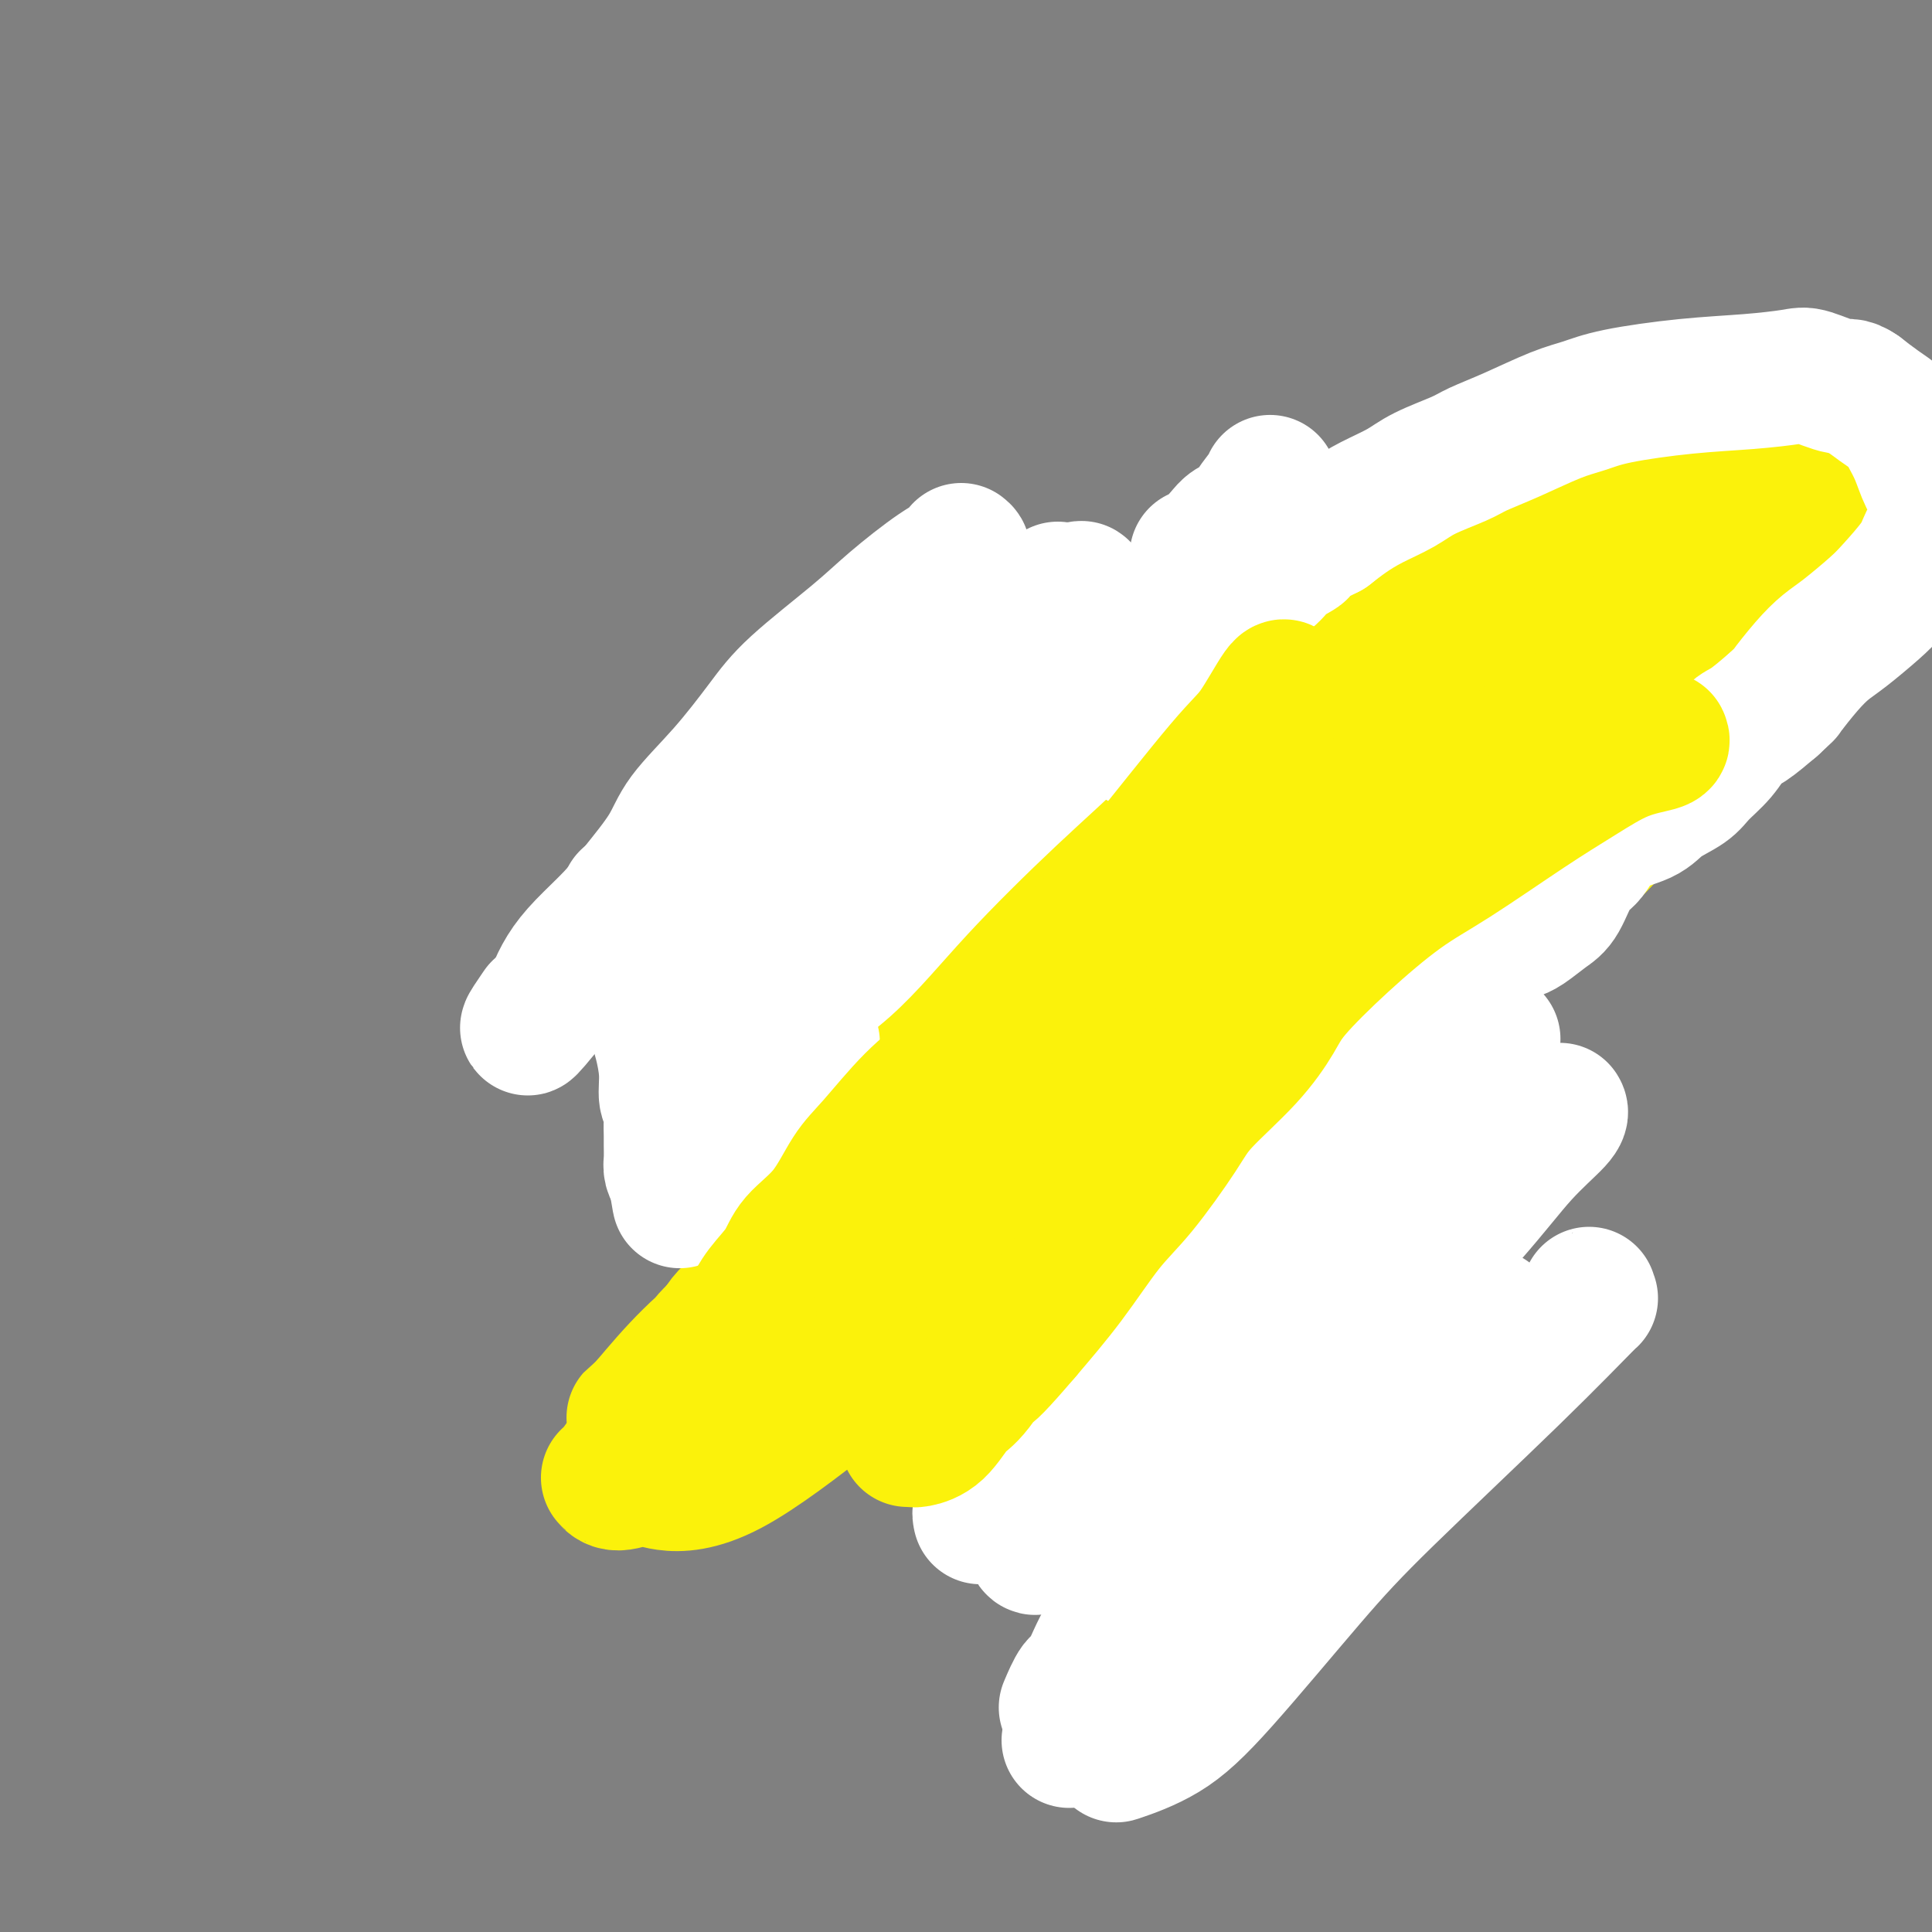 <svg viewBox='0 0 400 400' version='1.1' xmlns='http://www.w3.org/2000/svg' xmlns:xlink='http://www.w3.org/1999/xlink'><rect x="0" y="0" width="400" height="400" fill="#808080" stroke="none"/><g fill='none' stroke='#000000' stroke-width='12' stroke-linecap='round' stroke-linejoin='round'><path d='M304,118c0.618,0.092 1.237,0.185 0,1c-1.237,0.815 -4.329,2.353 -10,6c-5.671,3.647 -13.920,9.404 -18,12c-4.080,2.596 -3.990,2.030 -6,3c-2.010,0.970 -6.120,3.477 -9,5c-2.880,1.523 -4.529,2.061 -6,3c-1.471,0.939 -2.764,2.277 -4,3c-1.236,0.723 -2.416,0.831 -3,1c-0.584,0.169 -0.573,0.398 -1,1c-0.427,0.602 -1.293,1.575 -2,2c-0.707,0.425 -1.256,0.302 -2,1c-0.744,0.698 -1.684,2.218 -3,3c-1.316,0.782 -3.008,0.826 -5,2c-1.992,1.174 -4.283,3.478 -6,5c-1.717,1.522 -2.858,2.261 -4,3'/><path d='M225,169c-12.609,8.246 -4.632,3.360 -2,2c2.632,-1.360 -0.080,0.804 -1,2c-0.920,1.196 -0.048,1.422 0,2c0.048,0.578 -0.730,1.507 -1,2c-0.270,0.493 -0.034,0.552 0,1c0.034,0.448 -0.134,1.287 0,2c0.134,0.713 0.572,1.300 1,2c0.428,0.700 0.847,1.512 1,2c0.153,0.488 0.041,0.653 0,1c-0.041,0.347 -0.011,0.878 0,1c0.011,0.122 0.003,-0.163 0,0c-0.003,0.163 -0.001,0.776 0,1c0.001,0.224 0.000,0.060 0,0c-0.000,-0.060 -0.000,-0.017 0,0c0.000,0.017 0.000,0.009 0,0'/><path d='M223,187c0.533,1.400 0.867,0.400 1,0c0.133,-0.400 0.067,-0.200 0,0'/><path d='M304,119c0.000,0.000 0.100,0.100 0.1,0.1'/><path d='M297,119c-0.083,0.066 -0.166,0.132 0,0c0.166,-0.132 0.582,-0.461 2,-1c1.418,-0.539 3.840,-1.289 5,-2c1.160,-0.711 1.059,-1.385 3,-3c1.941,-1.615 5.924,-4.173 9,-6c3.076,-1.827 5.244,-2.924 7,-4c1.756,-1.076 3.100,-2.131 5,-3c1.900,-0.869 4.356,-1.551 6,-2c1.644,-0.449 2.475,-0.666 4,-1c1.525,-0.334 3.746,-0.784 5,-1c1.254,-0.216 1.543,-0.199 2,0c0.457,0.199 1.081,0.579 2,1c0.919,0.421 2.132,0.883 3,1c0.868,0.117 1.391,-0.109 2,0c0.609,0.109 1.305,0.555 2,1'/><path d='M354,99c1.868,0.894 1.037,1.629 1,2c-0.037,0.371 0.720,0.377 1,1c0.280,0.623 0.085,1.863 0,3c-0.085,1.137 -0.058,2.172 0,3c0.058,0.828 0.147,1.448 0,2c-0.147,0.552 -0.531,1.035 -1,2c-0.469,0.965 -1.022,2.412 -2,4c-0.978,1.588 -2.382,3.318 -3,5c-0.618,1.682 -0.452,3.315 -1,5c-0.548,1.685 -1.812,3.423 -3,5c-1.188,1.577 -2.302,2.994 -3,4c-0.698,1.006 -0.980,1.601 -2,3c-1.020,1.399 -2.779,3.602 -4,5c-1.221,1.398 -1.906,1.992 -3,3c-1.094,1.008 -2.598,2.431 -4,4c-1.402,1.569 -2.701,3.285 -4,5'/><path d='M326,155c-4.217,4.948 -3.259,2.817 -4,3c-0.741,0.183 -3.181,2.679 -5,4c-1.819,1.321 -3.016,1.466 -4,2c-0.984,0.534 -1.756,1.457 -3,2c-1.244,0.543 -2.959,0.708 -4,1c-1.041,0.292 -1.409,0.713 -2,1c-0.591,0.287 -1.407,0.442 -2,1c-0.593,0.558 -0.964,1.519 -2,2c-1.036,0.481 -2.739,0.480 -4,1c-1.261,0.520 -2.082,1.560 -3,2c-0.918,0.440 -1.933,0.278 -3,1c-1.067,0.722 -2.187,2.326 -3,3c-0.813,0.674 -1.321,0.418 -2,1c-0.679,0.582 -1.529,2.003 -3,3c-1.471,0.997 -3.563,1.571 -5,2c-1.437,0.429 -2.218,0.715 -3,1'/><path d='M274,185c-8.725,5.225 -4.539,3.288 -4,3c0.539,-0.288 -2.569,1.073 -4,2c-1.431,0.927 -1.185,1.419 -2,2c-0.815,0.581 -2.690,1.252 -4,2c-1.310,0.748 -2.053,1.574 -3,2c-0.947,0.426 -2.096,0.453 -3,1c-0.904,0.547 -1.563,1.615 -2,2c-0.437,0.385 -0.653,0.088 -1,0c-0.347,-0.088 -0.825,0.032 -1,0c-0.175,-0.032 -0.047,-0.216 0,0c0.047,0.216 0.013,0.831 0,1c-0.013,0.169 -0.003,-0.108 0,0c0.003,0.108 0.001,0.602 0,1c-0.001,0.398 -0.000,0.699 0,1'/><path d='M250,202c-3.550,2.586 -0.426,0.552 1,0c1.426,-0.552 1.155,0.377 1,1c-0.155,0.623 -0.193,0.941 0,1c0.193,0.059 0.618,-0.139 1,0c0.382,0.139 0.721,0.615 1,1c0.279,0.385 0.498,0.680 1,1c0.502,0.320 1.289,0.666 2,1c0.711,0.334 1.348,0.657 2,1c0.652,0.343 1.318,0.708 2,1c0.682,0.292 1.378,0.513 2,1c0.622,0.487 1.170,1.242 2,2c0.830,0.758 1.943,1.521 3,3c1.057,1.479 2.056,3.675 3,5c0.944,1.325 1.831,1.780 3,3c1.169,1.220 2.620,3.206 4,5c1.380,1.794 2.690,3.397 4,5'/><path d='M282,233c3.271,4.436 1.949,4.025 2,5c0.051,0.975 1.475,3.336 2,5c0.525,1.664 0.150,2.630 0,4c-0.150,1.370 -0.075,3.144 0,5c0.075,1.856 0.148,3.793 0,5c-0.148,1.207 -0.519,1.682 -1,3c-0.481,1.318 -1.073,3.479 -2,5c-0.927,1.521 -2.190,2.403 -3,3c-0.810,0.597 -1.165,0.910 -2,1c-0.835,0.090 -2.148,-0.044 -3,0c-0.852,0.044 -1.243,0.266 -2,0c-0.757,-0.266 -1.880,-1.019 -3,-2c-1.120,-0.981 -2.238,-2.191 -3,-3c-0.762,-0.809 -1.167,-1.218 -2,-2c-0.833,-0.782 -2.095,-1.938 -3,-3c-0.905,-1.062 -1.452,-2.031 -2,-3'/><path d='M260,256c-2.961,-2.594 -2.863,-2.579 -4,-3c-1.137,-0.421 -3.510,-1.279 -5,-2c-1.490,-0.721 -2.098,-1.304 -3,-2c-0.902,-0.696 -2.098,-1.505 -3,-2c-0.902,-0.495 -1.510,-0.676 -2,-1c-0.490,-0.324 -0.863,-0.792 -1,-1c-0.137,-0.208 -0.037,-0.158 0,0c0.037,0.158 0.012,0.423 0,1c-0.012,0.577 -0.011,1.464 0,2c0.011,0.536 0.032,0.719 0,1c-0.032,0.281 -0.118,0.659 0,1c0.118,0.341 0.441,0.644 1,1c0.559,0.356 1.356,0.766 2,1c0.644,0.234 1.135,0.294 2,1c0.865,0.706 2.104,2.059 4,4c1.896,1.941 4.448,4.471 7,7'/><path d='M258,264c3.147,2.727 3.515,3.045 4,4c0.485,0.955 1.086,2.549 2,4c0.914,1.451 2.142,2.760 3,4c0.858,1.240 1.348,2.412 2,4c0.652,1.588 1.467,3.593 2,5c0.533,1.407 0.785,2.216 1,3c0.215,0.784 0.392,1.544 0,3c-0.392,1.456 -1.353,3.609 -2,5c-0.647,1.391 -0.980,2.020 -2,4c-1.020,1.980 -2.728,5.312 -5,8c-2.272,2.688 -5.107,4.730 -7,6c-1.893,1.270 -2.844,1.766 -4,2c-1.156,0.234 -2.516,0.207 -4,0c-1.484,-0.207 -3.092,-0.594 -4,-1c-0.908,-0.406 -1.117,-0.830 -2,-2c-0.883,-1.170 -2.442,-3.085 -4,-5'/><path d='M238,308c-1.189,-1.413 -1.163,-1.444 -2,-3c-0.837,-1.556 -2.537,-4.636 -4,-7c-1.463,-2.364 -2.689,-4.010 -4,-5c-1.311,-0.990 -2.708,-1.322 -4,-3c-1.292,-1.678 -2.479,-4.701 -4,-7c-1.521,-2.299 -3.375,-3.874 -5,-6c-1.625,-2.126 -3.020,-4.804 -4,-7c-0.980,-2.196 -1.544,-3.909 -2,-5c-0.456,-1.091 -0.803,-1.561 -1,-2c-0.197,-0.439 -0.245,-0.849 0,-1c0.245,-0.151 0.784,-0.043 1,0c0.216,0.043 0.108,0.022 0,0'/><path d='M230,172c-0.002,-0.358 -0.003,-0.717 0,-1c0.003,-0.283 0.012,-0.491 0,-1c-0.012,-0.509 -0.044,-1.320 0,-2c0.044,-0.680 0.163,-1.229 0,-2c-0.163,-0.771 -0.607,-1.765 -1,-2c-0.393,-0.235 -0.735,0.288 -1,0c-0.265,-0.288 -0.452,-1.387 -1,-2c-0.548,-0.613 -1.456,-0.741 -2,-1c-0.544,-0.259 -0.725,-0.651 -1,-1c-0.275,-0.349 -0.643,-0.657 -1,-1c-0.357,-0.343 -0.704,-0.721 -1,-1c-0.296,-0.279 -0.541,-0.460 -1,-1c-0.459,-0.540 -1.131,-1.440 -2,-2c-0.869,-0.560 -1.934,-0.780 -3,-1'/><path d='M216,154c-2.075,-1.721 -0.762,-1.025 -1,-1c-0.238,0.025 -2.028,-0.623 -3,-1c-0.972,-0.377 -1.125,-0.482 -2,-1c-0.875,-0.518 -2.473,-1.447 -4,-2c-1.527,-0.553 -2.983,-0.730 -4,-1c-1.017,-0.270 -1.596,-0.634 -3,-1c-1.404,-0.366 -3.632,-0.734 -5,-1c-1.368,-0.266 -1.877,-0.430 -3,0c-1.123,0.430 -2.860,1.455 -4,2c-1.140,0.545 -1.682,0.609 -2,1c-0.318,0.391 -0.410,1.109 -1,2c-0.590,0.891 -1.677,1.954 -2,3c-0.323,1.046 0.120,2.074 0,3c-0.120,0.926 -0.801,1.749 -1,3c-0.199,1.251 0.086,2.929 0,5c-0.086,2.071 -0.543,4.536 -1,7'/><path d='M180,172c-0.414,4.042 -0.449,5.147 -1,7c-0.551,1.853 -1.616,4.454 -2,6c-0.384,1.546 -0.086,2.038 0,3c0.086,0.962 -0.040,2.393 0,3c0.040,0.607 0.248,0.390 1,1c0.752,0.610 2.049,2.046 3,3c0.951,0.954 1.555,1.426 3,2c1.445,0.574 3.730,1.250 6,2c2.270,0.750 4.525,1.574 6,2c1.475,0.426 2.168,0.454 3,1c0.832,0.546 1.801,1.608 3,2c1.199,0.392 2.628,0.112 3,0c0.372,-0.112 -0.314,-0.056 -1,0'/><path d='M204,204c3.744,1.654 -0.398,-0.710 -2,-2c-1.602,-1.290 -0.666,-1.504 -1,-2c-0.334,-0.496 -1.939,-1.272 -3,-2c-1.061,-0.728 -1.578,-1.407 -2,-2c-0.422,-0.593 -0.750,-1.100 -2,-2c-1.250,-0.900 -3.424,-2.192 -5,-3c-1.576,-0.808 -2.554,-1.131 -4,-2c-1.446,-0.869 -3.360,-2.283 -5,-3c-1.640,-0.717 -3.005,-0.738 -4,-1c-0.995,-0.262 -1.618,-0.766 -3,-1c-1.382,-0.234 -3.522,-0.198 -5,0c-1.478,0.198 -2.294,0.559 -3,1c-0.706,0.441 -1.303,0.964 -2,2c-0.697,1.036 -1.495,2.587 -2,4c-0.505,1.413 -0.716,2.690 -1,4c-0.284,1.310 -0.642,2.655 -1,4'/><path d='M159,199c-0.621,2.358 -0.174,2.253 0,3c0.174,0.747 0.074,2.344 0,4c-0.074,1.656 -0.121,3.369 0,5c0.121,1.631 0.409,3.178 1,5c0.591,1.822 1.484,3.919 2,5c0.516,1.081 0.655,1.147 1,2c0.345,0.853 0.895,2.493 2,4c1.105,1.507 2.767,2.879 4,4c1.233,1.121 2.039,1.989 3,3c0.961,1.011 2.076,2.165 3,3c0.924,0.835 1.656,1.351 3,2c1.344,0.649 3.298,1.432 5,2c1.702,0.568 3.150,0.922 4,1c0.850,0.078 1.100,-0.121 1,0c-0.100,0.121 -0.550,0.560 -1,1'/><path d='M187,243c2.982,2.475 -0.562,0.663 -2,0c-1.438,-0.663 -0.771,-0.177 -1,0c-0.229,0.177 -1.356,0.046 -2,0c-0.644,-0.046 -0.806,-0.008 -1,0c-0.194,0.008 -0.422,-0.014 -1,0c-0.578,0.014 -1.508,0.063 -2,0c-0.492,-0.063 -0.547,-0.239 -1,0c-0.453,0.239 -1.305,0.894 -2,1c-0.695,0.106 -1.235,-0.338 -2,0c-0.765,0.338 -1.756,1.459 -3,2c-1.244,0.541 -2.741,0.502 -4,1c-1.259,0.498 -2.279,1.531 -3,2c-0.721,0.469 -1.142,0.373 -2,1c-0.858,0.627 -2.154,1.976 -3,3c-0.846,1.024 -1.242,1.721 -2,3c-0.758,1.279 -1.879,3.139 -3,5'/><path d='M153,261c-2.486,2.415 -2.200,1.454 -3,2c-0.800,0.546 -2.687,2.600 -4,4c-1.313,1.400 -2.054,2.147 -3,3c-0.946,0.853 -2.098,1.813 -3,3c-0.902,1.187 -1.555,2.600 -2,4c-0.445,1.400 -0.682,2.787 -1,4c-0.318,1.213 -0.716,2.253 -1,3c-0.284,0.747 -0.454,1.202 -1,2c-0.546,0.798 -1.467,1.939 -2,3c-0.533,1.061 -0.679,2.043 -1,3c-0.321,0.957 -0.818,1.889 -1,3c-0.182,1.111 -0.049,2.401 0,3c0.049,0.599 0.013,0.507 0,1c-0.013,0.493 -0.004,1.569 0,2c0.004,0.431 0.002,0.215 0,0'/><path d='M131,301c-1.168,4.316 0.412,1.106 2,0c1.588,-1.106 3.185,-0.107 4,0c0.815,0.107 0.847,-0.678 2,-1c1.153,-0.322 3.425,-0.183 5,0c1.575,0.183 2.452,0.408 4,0c1.548,-0.408 3.766,-1.449 6,-2c2.234,-0.551 4.484,-0.611 6,-1c1.516,-0.389 2.299,-1.108 5,-2c2.701,-0.892 7.319,-1.956 10,-3c2.681,-1.044 3.425,-2.068 6,-3c2.575,-0.932 6.983,-1.772 10,-3c3.017,-1.228 4.644,-2.845 6,-4c1.356,-1.155 2.442,-1.850 4,-3c1.558,-1.150 3.588,-2.757 5,-4c1.412,-1.243 2.206,-2.121 3,-3'/><path d='M209,272c3.525,-2.509 3.337,-1.783 4,-2c0.663,-0.217 2.178,-1.378 3,-2c0.822,-0.622 0.952,-0.706 1,-1c0.048,-0.294 0.014,-0.798 0,-1c-0.014,-0.202 -0.007,-0.101 0,0'/></g>
<g fill='none' stroke='#FBF20B' stroke-width='28' stroke-linecap='round' stroke-linejoin='round'><path d='M339,108c0.045,0.353 0.091,0.706 0,1c-0.091,0.294 -0.317,0.528 -1,1c-0.683,0.472 -1.821,1.180 -3,2c-1.179,0.820 -2.397,1.752 -4,3c-1.603,1.248 -3.590,2.813 -5,4c-1.410,1.187 -2.243,1.995 -5,4c-2.757,2.005 -7.439,5.205 -10,7c-2.561,1.795 -3.002,2.183 -5,4c-1.998,1.817 -5.552,5.063 -8,7c-2.448,1.937 -3.791,2.566 -6,4c-2.209,1.434 -5.283,3.673 -7,5c-1.717,1.327 -2.078,1.742 -4,3c-1.922,1.258 -5.406,3.359 -8,5c-2.594,1.641 -4.297,2.820 -6,4'/><path d='M267,162c-11.743,8.602 -5.100,3.107 -4,2c1.100,-1.107 -3.343,2.173 -6,4c-2.657,1.827 -3.528,2.199 -5,3c-1.472,0.801 -3.545,2.030 -5,3c-1.455,0.970 -2.291,1.679 -3,2c-0.709,0.321 -1.289,0.253 -2,1c-0.711,0.747 -1.552,2.310 -2,3c-0.448,0.690 -0.502,0.509 -1,1c-0.498,0.491 -1.440,1.655 -2,3c-0.560,1.345 -0.738,2.871 -1,4c-0.262,1.129 -0.606,1.859 -1,3c-0.394,1.141 -0.837,2.692 -1,3c-0.163,0.308 -0.047,-0.626 0,-1c0.047,-0.374 0.023,-0.187 0,0'/><path d='M344,117c-0.067,0.385 -0.134,0.770 0,1c0.134,0.230 0.469,0.305 0,1c-0.469,0.695 -1.743,2.011 -3,3c-1.257,0.989 -2.497,1.651 -4,3c-1.503,1.349 -3.270,3.384 -5,5c-1.730,1.616 -3.424,2.814 -6,5c-2.576,2.186 -6.033,5.362 -9,8c-2.967,2.638 -5.443,4.739 -7,6c-1.557,1.261 -2.195,1.682 -4,3c-1.805,1.318 -4.775,3.533 -7,5c-2.225,1.467 -3.703,2.185 -5,3c-1.297,0.815 -2.411,1.727 -4,3c-1.589,1.273 -3.653,2.908 -5,4c-1.347,1.092 -1.978,1.640 -4,3c-2.022,1.360 -5.435,3.531 -8,5c-2.565,1.469 -4.283,2.234 -6,3'/><path d='M267,178c-7.449,5.180 -4.570,3.631 -5,4c-0.430,0.369 -4.168,2.658 -7,4c-2.832,1.342 -4.759,1.738 -7,3c-2.241,1.262 -4.797,3.389 -7,5c-2.203,1.611 -4.052,2.707 -6,4c-1.948,1.293 -3.994,2.784 -5,4c-1.006,1.216 -0.971,2.157 -1,3c-0.029,0.843 -0.121,1.588 0,2c0.121,0.412 0.456,0.491 1,1c0.544,0.509 1.297,1.450 3,2c1.703,0.550 4.357,0.711 6,1c1.643,0.289 2.274,0.707 3,1c0.726,0.293 1.545,0.460 3,1c1.455,0.540 3.546,1.453 5,2c1.454,0.547 2.273,0.728 3,1c0.727,0.272 1.364,0.636 2,1'/><path d='M255,217c3.821,1.629 2.375,2.203 2,3c-0.375,0.797 0.321,1.819 1,3c0.679,1.181 1.340,2.522 2,4c0.660,1.478 1.318,3.092 2,4c0.682,0.908 1.388,1.108 2,2c0.612,0.892 1.131,2.474 2,4c0.869,1.526 2.090,2.995 3,4c0.910,1.005 1.509,1.545 2,2c0.491,0.455 0.872,0.823 1,1c0.128,0.177 0.002,0.162 0,0c-0.002,-0.162 0.121,-0.472 0,-1c-0.121,-0.528 -0.486,-1.276 -1,-2c-0.514,-0.724 -1.177,-1.426 -2,-2c-0.823,-0.574 -1.807,-1.021 -3,-2c-1.193,-0.979 -2.597,-2.489 -4,-4'/><path d='M262,233c-1.916,-2.216 -2.208,-2.755 -4,-4c-1.792,-1.245 -5.086,-3.195 -8,-5c-2.914,-1.805 -5.447,-3.465 -7,-5c-1.553,-1.535 -2.124,-2.946 -4,-5c-1.876,-2.054 -5.056,-4.751 -7,-7c-1.944,-2.249 -2.653,-4.048 -4,-6c-1.347,-1.952 -3.332,-4.055 -5,-7c-1.668,-2.945 -3.019,-6.732 -4,-9c-0.981,-2.268 -1.591,-3.017 -3,-5c-1.409,-1.983 -3.618,-5.199 -5,-7c-1.382,-1.801 -1.936,-2.185 -3,-3c-1.064,-0.815 -2.639,-2.061 -4,-3c-1.361,-0.939 -2.509,-1.571 -3,-2c-0.491,-0.429 -0.324,-0.654 -1,-1c-0.676,-0.346 -2.193,-0.813 -3,-1c-0.807,-0.187 -0.903,-0.093 -1,0'/><path d='M196,163c-2.494,-1.422 -1.231,0.024 -1,1c0.231,0.976 -0.572,1.484 -1,2c-0.428,0.516 -0.480,1.040 0,2c0.480,0.960 1.493,2.356 2,3c0.507,0.644 0.509,0.536 1,1c0.491,0.464 1.470,1.501 2,3c0.530,1.499 0.612,3.461 1,5c0.388,1.539 1.082,2.655 2,4c0.918,1.345 2.060,2.918 3,4c0.940,1.082 1.678,1.674 3,3c1.322,1.326 3.228,3.387 5,6c1.772,2.613 3.408,5.777 5,8c1.592,2.223 3.138,3.503 5,5c1.862,1.497 4.040,3.211 6,5c1.960,1.789 3.703,3.654 5,5c1.297,1.346 2.149,2.173 3,3'/><path d='M237,223c5.938,6.969 3.284,4.893 3,5c-0.284,0.107 1.800,2.397 3,4c1.200,1.603 1.514,2.520 2,3c0.486,0.480 1.145,0.525 2,1c0.855,0.475 1.906,1.381 3,2c1.094,0.619 2.232,0.952 3,1c0.768,0.048 1.168,-0.187 2,0c0.832,0.187 2.096,0.797 3,1c0.904,0.203 1.448,-0.001 2,0c0.552,0.001 1.114,0.208 2,0c0.886,-0.208 2.098,-0.831 3,-1c0.902,-0.169 1.493,0.115 2,0c0.507,-0.115 0.930,-0.629 1,-1c0.070,-0.371 -0.212,-0.600 0,-1c0.212,-0.400 0.918,-0.971 1,-2c0.082,-1.029 -0.459,-2.514 -1,-4'/><path d='M268,231c-0.281,-1.746 -0.985,-2.611 -2,-4c-1.015,-1.389 -2.342,-3.302 -4,-6c-1.658,-2.698 -3.649,-6.180 -5,-9c-1.351,-2.820 -2.063,-4.979 -4,-8c-1.937,-3.021 -5.097,-6.906 -7,-10c-1.903,-3.094 -2.547,-5.399 -4,-8c-1.453,-2.601 -3.715,-5.498 -6,-8c-2.285,-2.502 -4.592,-4.610 -6,-6c-1.408,-1.390 -1.915,-2.061 -3,-3c-1.085,-0.939 -2.748,-2.147 -4,-3c-1.252,-0.853 -2.094,-1.353 -3,-2c-0.906,-0.647 -1.875,-1.441 -3,-2c-1.125,-0.559 -2.405,-0.882 -3,-1c-0.595,-0.118 -0.506,-0.032 -1,0c-0.494,0.032 -1.570,0.009 -2,0c-0.430,-0.009 -0.215,-0.005 0,0'/><path d='M211,161c-1.954,-0.777 -0.838,-0.219 -1,0c-0.162,0.219 -1.602,0.099 -2,0c-0.398,-0.099 0.244,-0.178 0,0c-0.244,0.178 -1.375,0.613 -2,1c-0.625,0.387 -0.745,0.727 -1,1c-0.255,0.273 -0.645,0.481 -1,1c-0.355,0.519 -0.675,1.350 -1,2c-0.325,0.650 -0.654,1.118 -1,2c-0.346,0.882 -0.707,2.179 -1,3c-0.293,0.821 -0.516,1.165 -1,2c-0.484,0.835 -1.229,2.159 -2,4c-0.771,1.841 -1.569,4.198 -2,6c-0.431,1.802 -0.497,3.050 -1,5c-0.503,1.950 -1.443,4.602 -2,7c-0.557,2.398 -0.731,4.542 0,8c0.731,3.458 2.365,8.229 4,13'/><path d='M197,216c1.464,4.557 3.124,9.451 4,12c0.876,2.549 0.967,2.754 1,3c0.033,0.246 0.006,0.534 -1,0c-1.006,-0.534 -2.992,-1.888 -4,-3c-1.008,-1.112 -1.036,-1.981 -3,-4c-1.964,-2.019 -5.862,-5.186 -9,-9c-3.138,-3.814 -5.516,-8.274 -9,-13c-3.484,-4.726 -8.075,-9.717 -10,-12c-1.925,-2.283 -1.186,-1.858 -1,-2c0.186,-0.142 -0.181,-0.851 0,0c0.181,0.851 0.912,3.261 2,5c1.088,1.739 2.535,2.806 4,7c1.465,4.194 2.949,11.516 6,19c3.051,7.484 7.667,15.130 10,19c2.333,3.870 2.381,3.963 4,5c1.619,1.037 4.810,3.019 8,5'/><path d='M199,248c3.082,2.143 4.787,2.500 7,3c2.213,0.500 4.933,1.142 7,2c2.067,0.858 3.479,1.932 5,3c1.521,1.068 3.149,2.129 5,4c1.851,1.871 3.926,4.554 5,6c1.074,1.446 1.149,1.657 2,2c0.851,0.343 2.479,0.817 3,1c0.521,0.183 -0.064,0.076 0,0c0.064,-0.076 0.777,-0.120 1,0c0.223,0.120 -0.043,0.405 0,0c0.043,-0.405 0.394,-1.501 0,-3c-0.394,-1.499 -1.534,-3.402 -3,-6c-1.466,-2.598 -3.259,-5.892 -5,-11c-1.741,-5.108 -3.430,-12.029 -6,-19c-2.570,-6.971 -6.020,-13.992 -8,-18c-1.980,-4.008 -2.490,-5.004 -3,-6'/><path d='M209,206c-4.007,-10.089 -2.023,-3.811 -1,-1c1.023,2.811 1.087,2.154 3,6c1.913,3.846 5.675,12.194 11,24c5.325,11.806 12.213,27.071 16,36c3.787,8.929 4.472,11.521 6,14c1.528,2.479 3.897,4.845 5,6c1.103,1.155 0.939,1.098 1,1c0.061,-0.098 0.346,-0.239 0,-1c-0.346,-0.761 -1.322,-2.142 -2,-3c-0.678,-0.858 -1.057,-1.193 -2,-3c-0.943,-1.807 -2.450,-5.088 -5,-10c-2.550,-4.912 -6.145,-11.457 -9,-17c-2.855,-5.543 -4.972,-10.084 -7,-14c-2.028,-3.916 -3.969,-7.208 -5,-9c-1.031,-1.792 -1.152,-2.083 -1,-2c0.152,0.083 0.576,0.542 1,1'/><path d='M220,234c-1.916,-6.330 7.794,6.346 13,15c5.206,8.654 5.907,13.286 8,17c2.093,3.714 5.579,6.509 7,8c1.421,1.491 0.778,1.676 1,2c0.222,0.324 1.309,0.786 1,0c-0.309,-0.786 -2.014,-2.819 -3,-4c-0.986,-1.181 -1.253,-1.511 -3,-5c-1.747,-3.489 -4.972,-10.136 -8,-15c-3.028,-4.864 -5.857,-7.943 -8,-11c-2.143,-3.057 -3.601,-6.091 -5,-8c-1.399,-1.909 -2.741,-2.691 -4,-3c-1.259,-0.309 -2.437,-0.143 -4,0c-1.563,0.143 -3.512,0.265 -6,2c-2.488,1.735 -5.516,5.082 -8,8c-2.484,2.918 -4.424,5.405 -7,8c-2.576,2.595 -5.788,5.297 -9,8'/><path d='M185,256c-4.493,4.554 -3.726,3.938 -6,5c-2.274,1.062 -7.588,3.801 -12,6c-4.412,2.199 -7.922,3.857 -10,5c-2.078,1.143 -2.723,1.770 -3,2c-0.277,0.230 -0.185,0.061 0,0c0.185,-0.061 0.463,-0.015 1,0c0.537,0.015 1.335,0.000 5,-1c3.665,-1.000 10.198,-2.986 14,-5c3.802,-2.014 4.872,-4.057 8,-7c3.128,-2.943 8.313,-6.787 11,-9c2.687,-2.213 2.875,-2.795 3,-4c0.125,-1.205 0.185,-3.033 -2,-3c-2.185,0.033 -6.617,1.926 -9,3c-2.383,1.074 -2.719,1.328 -8,5c-5.281,3.672 -15.509,10.764 -21,15c-5.491,4.236 -6.246,5.618 -7,7'/><path d='M149,275c-5.003,4.549 -3.509,4.921 -3,6c0.509,1.079 0.035,2.863 0,4c-0.035,1.137 0.369,1.626 2,2c1.631,0.374 4.489,0.634 6,1c1.511,0.366 1.675,0.838 4,1c2.325,0.162 6.811,0.015 12,-3c5.189,-3.015 11.081,-8.899 15,-13c3.919,-4.101 5.865,-6.418 7,-9c1.135,-2.582 1.460,-5.430 2,-7c0.540,-1.570 1.295,-1.863 0,-2c-1.295,-0.137 -4.640,-0.120 -7,0c-2.360,0.120 -3.736,0.341 -9,3c-5.264,2.659 -14.417,7.754 -21,12c-6.583,4.246 -10.595,7.642 -14,11c-3.405,3.358 -6.202,6.679 -9,10'/><path d='M134,291c-4.014,3.656 -2.549,2.295 -2,2c0.549,-0.295 0.184,0.475 0,1c-0.184,0.525 -0.186,0.806 0,1c0.186,0.194 0.559,0.300 3,0c2.441,-0.300 6.951,-1.007 10,-1c3.049,0.007 4.639,0.728 9,-1c4.361,-1.728 11.495,-5.903 16,-9c4.505,-3.097 6.383,-5.115 10,-9c3.617,-3.885 8.974,-9.637 14,-15c5.026,-5.363 9.721,-10.338 15,-16c5.279,-5.662 11.141,-12.012 14,-15c2.859,-2.988 2.714,-2.616 3,-3c0.286,-0.384 1.005,-1.526 1,-2c-0.005,-0.474 -0.732,-0.282 -3,0c-2.268,0.282 -6.077,0.652 -13,4c-6.923,3.348 -16.962,9.674 -27,16'/><path d='M184,244c-9.180,6.688 -18.631,15.408 -24,21c-5.369,5.592 -6.655,8.057 -10,12c-3.345,3.943 -8.750,9.363 -12,13c-3.250,3.637 -4.347,5.492 -6,8c-1.653,2.508 -3.862,5.670 -5,7c-1.138,1.330 -1.206,0.827 -1,1c0.206,0.173 0.685,1.023 2,1c1.315,-0.023 3.465,-0.919 5,-1c1.535,-0.081 2.456,0.652 5,1c2.544,0.348 6.712,0.312 13,-3c6.288,-3.312 14.694,-9.898 20,-14c5.306,-4.102 7.510,-5.718 12,-10c4.490,-4.282 11.265,-11.230 16,-16c4.735,-4.770 7.429,-7.361 9,-9c1.571,-1.639 2.020,-2.325 2,-3c-0.020,-0.675 -0.510,-1.337 -1,-2'/><path d='M209,250c-0.791,-0.333 -3.268,1.334 -6,2c-2.732,0.666 -5.718,0.329 -13,4c-7.282,3.671 -18.858,11.349 -25,16c-6.142,4.651 -6.848,6.276 -9,9c-2.152,2.724 -5.750,6.548 -8,9c-2.250,2.452 -3.153,3.533 -4,5c-0.847,1.467 -1.639,3.321 -2,4c-0.361,0.679 -0.289,0.183 0,0c0.289,-0.183 0.797,-0.052 1,0c0.203,0.052 0.102,0.026 0,0'/><path d='M181,237c0.056,0.043 0.113,0.086 0,0c-0.113,-0.086 -0.395,-0.299 -1,-1c-0.605,-0.701 -1.532,-1.888 -2,-3c-0.468,-1.112 -0.475,-2.148 -2,-5c-1.525,-2.852 -4.566,-7.519 -7,-12c-2.434,-4.481 -4.260,-8.775 -6,-13c-1.740,-4.225 -3.392,-8.381 -4,-11c-0.608,-2.619 -0.170,-3.702 0,-4c0.170,-0.298 0.073,0.188 0,1c-0.073,0.812 -0.122,1.949 0,3c0.122,1.051 0.414,2.015 0,6c-0.414,3.985 -1.534,10.992 -2,17c-0.466,6.008 -0.280,11.016 0,14c0.280,2.984 0.652,3.944 1,5c0.348,1.056 0.671,2.207 1,3c0.329,0.793 0.666,1.226 1,0c0.334,-1.226 0.667,-4.113 1,-7'/><path d='M161,230c0.497,-2.524 0.741,-5.334 1,-8c0.259,-2.666 0.534,-5.187 2,-11c1.466,-5.813 4.122,-14.918 6,-21c1.878,-6.082 2.979,-9.139 4,-13c1.021,-3.861 1.961,-8.524 3,-12c1.039,-3.476 2.175,-5.764 3,-8c0.825,-2.236 1.337,-4.419 2,-6c0.663,-1.581 1.476,-2.560 2,-4c0.524,-1.440 0.760,-3.342 1,-4c0.240,-0.658 0.483,-0.073 1,0c0.517,0.073 1.306,-0.364 2,0c0.694,0.364 1.291,1.531 2,3c0.709,1.469 1.530,3.239 2,5c0.470,1.761 0.588,3.513 1,6c0.412,2.487 1.118,5.711 2,9c0.882,3.289 1.941,6.645 3,10'/><path d='M198,176c1.456,4.955 2.096,4.841 3,6c0.904,1.159 2.073,3.590 3,5c0.927,1.410 1.613,1.798 2,2c0.387,0.202 0.477,0.216 1,0c0.523,-0.216 1.481,-0.664 2,-2c0.519,-1.336 0.601,-3.559 1,-6c0.399,-2.441 1.117,-5.099 4,-9c2.883,-3.901 7.931,-9.046 13,-13c5.069,-3.954 10.160,-6.716 15,-10c4.840,-3.284 9.430,-7.089 13,-9c3.570,-1.911 6.119,-1.928 9,-3c2.881,-1.072 6.092,-3.199 10,-5c3.908,-1.801 8.511,-3.277 12,-5c3.489,-1.723 5.862,-3.695 9,-6c3.138,-2.305 7.039,-4.944 10,-7c2.961,-2.056 4.980,-3.528 7,-5'/><path d='M312,109c15.368,-8.997 11.287,-6.490 12,-7c0.713,-0.510 6.218,-4.037 10,-6c3.782,-1.963 5.839,-2.363 8,-3c2.161,-0.637 4.426,-1.512 6,-2c1.574,-0.488 2.457,-0.587 4,-1c1.543,-0.413 3.746,-1.138 5,-1c1.254,0.138 1.559,1.139 2,2c0.441,0.861 1.016,1.581 1,3c-0.016,1.419 -0.625,3.535 -1,5c-0.375,1.465 -0.516,2.278 -1,4c-0.484,1.722 -1.310,4.353 -2,7c-0.690,2.647 -1.243,5.309 -2,7c-0.757,1.691 -1.718,2.412 -5,5c-3.282,2.588 -8.884,7.043 -13,11c-4.116,3.957 -6.748,7.416 -9,10c-2.252,2.584 -4.126,4.292 -6,6'/><path d='M321,149c-7.352,6.542 -9.231,6.898 -13,9c-3.769,2.102 -9.428,5.949 -14,9c-4.572,3.051 -8.056,5.304 -11,7c-2.944,1.696 -5.349,2.835 -8,4c-2.651,1.165 -5.548,2.357 -8,4c-2.452,1.643 -4.459,3.737 -6,5c-1.541,1.263 -2.617,1.695 -3,2c-0.383,0.305 -0.072,0.482 0,1c0.072,0.518 -0.093,1.377 0,2c0.093,0.623 0.444,1.010 1,2c0.556,0.990 1.318,2.581 2,4c0.682,1.419 1.285,2.665 2,5c0.715,2.335 1.542,5.760 2,9c0.458,3.240 0.546,6.295 1,9c0.454,2.705 1.272,5.058 2,8c0.728,2.942 1.364,6.471 2,10'/><path d='M270,239c2.216,9.040 1.757,6.641 2,7c0.243,0.359 1.190,3.476 2,6c0.810,2.524 1.485,4.455 2,6c0.515,1.545 0.870,2.705 1,4c0.130,1.295 0.035,2.724 0,4c-0.035,1.276 -0.009,2.397 0,3c0.009,0.603 0.003,0.686 0,1c-0.003,0.314 -0.001,0.858 0,1c0.001,0.142 0.000,-0.120 0,0c-0.000,0.120 -0.000,0.620 0,1c0.000,0.380 0.000,0.640 0,1c-0.000,0.360 -0.000,0.820 0,1c0.000,0.180 0.000,0.079 0,0c-0.000,-0.079 -0.000,-0.137 0,0c0.000,0.137 0.000,0.468 0,1c-0.000,0.532 -0.000,1.266 0,2'/><path d='M277,277c0.072,2.463 0.251,1.119 -1,4c-1.251,2.881 -3.934,9.987 -5,14c-1.066,4.013 -0.515,4.932 -1,6c-0.485,1.068 -2.005,2.284 -3,3c-0.995,0.716 -1.464,0.933 -2,1c-0.536,0.067 -1.137,-0.015 -2,0c-0.863,0.015 -1.987,0.128 -3,0c-1.013,-0.128 -1.913,-0.495 -3,-1c-1.087,-0.505 -2.360,-1.147 -4,-2c-1.640,-0.853 -3.649,-1.916 -5,-3c-1.351,-1.084 -2.046,-2.190 -4,-4c-1.954,-1.810 -5.167,-4.325 -8,-7c-2.833,-2.675 -5.285,-5.511 -8,-10c-2.715,-4.489 -5.692,-10.632 -7,-15c-1.308,-4.368 -0.945,-6.962 -1,-9c-0.055,-2.038 -0.527,-3.519 -1,-5'/><path d='M219,249c-1.122,-4.071 0.573,0.252 2,2c1.427,1.748 2.586,0.921 3,7c0.414,6.079 0.083,19.064 0,27c-0.083,7.936 0.081,10.824 1,14c0.919,3.176 2.593,6.639 3,8c0.407,1.361 -0.452,0.619 0,0c0.452,-0.619 2.217,-1.114 3,-3c0.783,-1.886 0.584,-5.162 2,-9c1.416,-3.838 4.446,-8.239 7,-12c2.554,-3.761 4.632,-6.882 8,-11c3.368,-4.118 8.027,-9.234 11,-12c2.973,-2.766 4.261,-3.183 6,-4c1.739,-0.817 3.930,-2.033 6,-2c2.070,0.033 4.019,1.317 5,2c0.981,0.683 0.995,0.767 1,1c0.005,0.233 0.003,0.617 0,1'/><path d='M277,258c0.886,0.645 0.101,0.256 0,0c-0.101,-0.256 0.484,-0.379 1,0c0.516,0.379 0.965,1.262 2,1c1.035,-0.262 2.657,-1.667 4,-4c1.343,-2.333 2.405,-5.594 3,-8c0.595,-2.406 0.721,-3.956 1,-6c0.279,-2.044 0.711,-4.581 1,-6c0.289,-1.419 0.435,-1.719 0,-2c-0.435,-0.281 -1.453,-0.542 -2,0c-0.547,0.542 -0.625,1.888 -1,3c-0.375,1.112 -1.046,1.991 -2,6c-0.954,4.009 -2.189,11.149 -4,18c-1.811,6.851 -4.197,13.414 -6,18c-1.803,4.586 -3.024,7.196 -5,12c-1.976,4.804 -4.707,11.801 -7,17c-2.293,5.199 -4.146,8.599 -6,12'/><path d='M256,319c-3.485,6.929 -3.199,3.753 -4,3c-0.801,-0.753 -2.690,0.917 -4,1c-1.310,0.083 -2.043,-1.422 -3,-3c-0.957,-1.578 -2.139,-3.228 -4,-6c-1.861,-2.772 -4.403,-6.665 -7,-10c-2.597,-3.335 -5.251,-6.113 -8,-9c-2.749,-2.887 -5.594,-5.884 -8,-8c-2.406,-2.116 -4.373,-3.351 -7,-5c-2.627,-1.649 -5.915,-3.711 -8,-5c-2.085,-1.289 -2.966,-1.805 -3,-2c-0.034,-0.195 0.778,-0.070 1,0c0.222,0.070 -0.148,0.085 1,1c1.148,0.915 3.813,2.730 7,6c3.187,3.270 6.897,7.996 10,11c3.103,3.004 5.601,4.287 7,5c1.399,0.713 1.700,0.857 2,1'/><path d='M228,299c4.283,3.682 0.990,0.886 0,0c-0.990,-0.886 0.324,0.139 0,0c-0.324,-0.139 -2.287,-1.440 -4,-4c-1.713,-2.560 -3.176,-6.377 -5,-11c-1.824,-4.623 -4.007,-10.050 -7,-17c-2.993,-6.950 -6.795,-15.423 -9,-21c-2.205,-5.577 -2.815,-8.257 -4,-12c-1.185,-3.743 -2.947,-8.548 -5,-12c-2.053,-3.452 -4.396,-5.552 -6,-7c-1.604,-1.448 -2.468,-2.244 -4,-3c-1.532,-0.756 -3.733,-1.470 -5,-2c-1.267,-0.530 -1.599,-0.874 -3,-1c-1.401,-0.126 -3.870,-0.034 -7,1c-3.130,1.034 -6.920,3.009 -9,4c-2.080,0.991 -2.452,0.997 -3,1c-0.548,0.003 -1.274,0.001 -2,0'/><path d='M155,215c-3.373,1.071 -1.306,0.749 -1,0c0.306,-0.749 -1.151,-1.923 -1,-4c0.151,-2.077 1.909,-5.056 3,-8c1.091,-2.944 1.513,-5.853 4,-11c2.487,-5.147 7.037,-12.533 11,-19c3.963,-6.467 7.337,-12.013 10,-16c2.663,-3.987 4.614,-6.413 7,-9c2.386,-2.587 5.206,-5.335 7,-7c1.794,-1.665 2.562,-2.247 3,-3c0.438,-0.753 0.548,-1.677 1,-2c0.452,-0.323 1.248,-0.047 2,1c0.752,1.047 1.461,2.863 2,5c0.539,2.137 0.907,4.593 1,6c0.093,1.407 -0.090,1.763 1,3c1.090,1.237 3.454,3.353 6,5c2.546,1.647 5.273,2.823 8,4'/><path d='M219,160c2.917,1.618 3.210,1.163 5,2c1.790,0.837 5.078,2.967 7,4c1.922,1.033 2.479,0.971 4,2c1.521,1.029 4.006,3.151 5,4c0.994,0.849 0.497,0.424 0,0'/><path d='M164,255c0.207,0.144 0.413,0.289 0,0c-0.413,-0.289 -1.446,-1.011 -2,-2c-0.554,-0.989 -0.630,-2.245 -1,-3c-0.370,-0.755 -1.033,-1.007 -2,-2c-0.967,-0.993 -2.236,-2.726 -3,-4c-0.764,-1.274 -1.021,-2.091 -2,-5c-0.979,-2.909 -2.679,-7.912 -5,-13c-2.321,-5.088 -5.262,-10.262 -7,-14c-1.738,-3.738 -2.273,-6.040 -3,-9c-0.727,-2.960 -1.645,-6.578 -2,-9c-0.355,-2.422 -0.147,-3.648 0,-5c0.147,-1.352 0.233,-2.829 1,-5c0.767,-2.171 2.216,-5.036 3,-7c0.784,-1.964 0.903,-3.029 2,-5c1.097,-1.971 3.170,-4.849 5,-7c1.830,-2.151 3.415,-3.576 5,-5'/><path d='M153,160c2.614,-3.189 4.150,-5.160 6,-7c1.850,-1.840 4.016,-3.547 6,-5c1.984,-1.453 3.788,-2.652 6,-4c2.212,-1.348 4.834,-2.844 7,-4c2.166,-1.156 3.876,-1.970 6,-3c2.124,-1.030 4.662,-2.276 7,-3c2.338,-0.724 4.474,-0.926 6,-1c1.526,-0.074 2.440,-0.018 4,0c1.560,0.018 3.766,-0.001 5,0c1.234,0.001 1.495,0.020 2,0c0.505,-0.020 1.255,-0.081 2,1c0.745,1.081 1.484,3.303 2,5c0.516,1.697 0.808,2.867 1,4c0.192,1.133 0.282,2.228 0,3c-0.282,0.772 -0.938,1.221 -1,2c-0.062,0.779 0.469,1.890 1,3'/><path d='M213,151c1.077,3.251 2.269,2.879 3,3c0.731,0.121 1.000,0.733 1,1c-0.000,0.267 -0.269,0.187 2,2c2.269,1.813 7.077,5.518 9,7c1.923,1.482 0.962,0.741 0,0'/><path d='M268,201c0.235,0.060 0.470,0.119 1,0c0.530,-0.119 1.353,-0.418 2,0c0.647,0.418 1.116,1.551 2,3c0.884,1.449 2.183,3.213 3,5c0.817,1.787 1.152,3.597 2,6c0.848,2.403 2.210,5.399 4,9c1.790,3.601 4.009,7.805 6,11c1.991,3.195 3.753,5.379 5,7c1.247,1.621 1.978,2.678 3,4c1.022,1.322 2.335,2.910 3,4c0.665,1.090 0.684,1.684 1,2c0.316,0.316 0.931,0.354 1,1c0.069,0.646 -0.409,1.899 -1,3c-0.591,1.101 -1.296,2.051 -2,3'/><path d='M298,259c-1.409,1.911 -3.431,3.687 -6,8c-2.569,4.313 -5.683,11.161 -8,16c-2.317,4.839 -3.835,7.667 -6,11c-2.165,3.333 -4.975,7.171 -7,10c-2.025,2.829 -3.263,4.649 -4,6c-0.737,1.351 -0.972,2.232 -2,4c-1.028,1.768 -2.847,4.422 -4,6c-1.153,1.578 -1.639,2.081 -2,3c-0.361,0.919 -0.597,2.256 -1,3c-0.403,0.744 -0.971,0.895 -1,1c-0.029,0.105 0.483,0.164 0,0c-0.483,-0.164 -1.961,-0.549 -3,-1c-1.039,-0.451 -1.639,-0.966 -3,-2c-1.361,-1.034 -3.482,-2.586 -5,-4c-1.518,-1.414 -2.434,-2.690 -4,-4c-1.566,-1.310 -3.783,-2.655 -6,-4'/><path d='M236,312c-5.193,-3.397 -7.175,-4.890 -11,-7c-3.825,-2.110 -9.494,-4.835 -14,-7c-4.506,-2.165 -7.848,-3.768 -10,-5c-2.152,-1.232 -3.113,-2.093 -4,-3c-0.887,-0.907 -1.700,-1.860 -2,-3c-0.300,-1.140 -0.086,-2.469 0,-3c0.086,-0.531 0.043,-0.266 0,0'/><path d='M239,130c-0.014,0.052 -0.028,0.104 0,0c0.028,-0.104 0.097,-0.363 0,-1c-0.097,-0.637 -0.359,-1.652 1,-2c1.359,-0.348 4.338,-0.031 7,0c2.662,0.031 5.005,-0.226 7,-1c1.995,-0.774 3.641,-2.067 9,-5c5.359,-2.933 14.430,-7.507 21,-11c6.570,-3.493 10.638,-5.907 15,-8c4.362,-2.093 9.018,-3.866 13,-5c3.982,-1.134 7.292,-1.629 10,-2c2.708,-0.371 4.815,-0.618 7,-1c2.185,-0.382 4.447,-0.898 6,-1c1.553,-0.102 2.396,0.210 4,0c1.604,-0.210 3.970,-0.941 6,-1c2.030,-0.059 3.723,0.555 5,1c1.277,0.445 2.139,0.723 3,1'/><path d='M353,94c2.198,0.302 3.695,0.056 5,0c1.305,-0.056 2.420,0.079 4,0c1.580,-0.079 3.624,-0.371 6,-1c2.376,-0.629 5.083,-1.596 7,-2c1.917,-0.404 3.044,-0.245 4,0c0.956,0.245 1.742,0.577 2,1c0.258,0.423 -0.010,0.936 0,2c0.010,1.064 0.300,2.679 0,4c-0.300,1.321 -1.191,2.349 -2,4c-0.809,1.651 -1.538,3.927 -2,6c-0.462,2.073 -0.657,3.943 -1,6c-0.343,2.057 -0.832,4.300 -3,8c-2.168,3.700 -6.014,8.858 -9,13c-2.986,4.142 -5.112,7.269 -7,10c-1.888,2.731 -3.540,5.066 -7,9c-3.460,3.934 -8.730,9.467 -14,15'/><path d='M336,169c-7.202,8.708 -6.707,6.976 -7,7c-0.293,0.024 -1.374,1.802 -3,3c-1.626,1.198 -3.796,1.814 -6,3c-2.204,1.186 -4.441,2.941 -6,4c-1.559,1.059 -2.440,1.423 -5,3c-2.560,1.577 -6.798,4.367 -10,6c-3.202,1.633 -5.370,2.108 -7,3c-1.630,0.892 -2.724,2.200 -4,3c-1.276,0.800 -2.734,1.091 -4,2c-1.266,0.909 -2.341,2.437 -3,3c-0.659,0.563 -0.903,0.161 -1,0c-0.097,-0.161 -0.049,-0.080 0,0'/></g>
<g fill='none' stroke='#FFFFFF' stroke-width='28' stroke-linecap='round' stroke-linejoin='round'><path d='M223,122c0.471,0.041 0.942,0.082 1,0c0.058,-0.082 -0.298,-0.287 0,0c0.298,0.287 1.251,1.065 2,2c0.749,0.935 1.296,2.026 2,3c0.704,0.974 1.566,1.832 2,3c0.434,1.168 0.441,2.645 1,4c0.559,1.355 1.669,2.589 2,4c0.331,1.411 -0.118,2.998 0,4c0.118,1.002 0.802,1.420 1,2c0.198,0.580 -0.091,1.321 0,2c0.091,0.679 0.560,1.295 1,2c0.440,0.705 0.849,1.497 1,2c0.151,0.503 0.043,0.715 0,1c-0.043,0.285 -0.022,0.642 0,1'/><path d='M236,152c0.920,3.399 0.221,0.897 0,0c-0.221,-0.897 0.035,-0.188 0,0c-0.035,0.188 -0.363,-0.146 -1,-1c-0.637,-0.854 -1.583,-2.229 -2,-3c-0.417,-0.771 -0.305,-0.938 0,-1c0.305,-0.062 0.801,-0.018 1,0c0.199,0.018 0.099,0.009 0,0'/><path d='M309,215c0.068,0.088 0.136,0.175 0,0c-0.136,-0.175 -0.477,-0.613 -1,-1c-0.523,-0.387 -1.228,-0.723 -2,-1c-0.772,-0.277 -1.610,-0.494 -2,-1c-0.390,-0.506 -0.331,-1.300 -1,-2c-0.669,-0.700 -2.067,-1.305 -3,-2c-0.933,-0.695 -1.402,-1.482 -2,-2c-0.598,-0.518 -1.327,-0.769 -2,-1c-0.673,-0.231 -1.292,-0.442 -2,-1c-0.708,-0.558 -1.507,-1.463 -2,-2c-0.493,-0.537 -0.682,-0.705 -1,-1c-0.318,-0.295 -0.766,-0.718 -1,-1c-0.234,-0.282 -0.255,-0.422 0,-1c0.255,-0.578 0.787,-1.594 1,-2c0.213,-0.406 0.106,-0.203 0,0'/><path d='M314,193c-0.124,0.035 -0.249,0.069 0,0c0.249,-0.069 0.871,-0.242 2,-1c1.129,-0.758 2.767,-2.100 4,-3c1.233,-0.900 2.063,-1.357 3,-3c0.937,-1.643 1.981,-4.474 3,-6c1.019,-1.526 2.013,-1.749 3,-3c0.987,-1.251 1.967,-3.531 4,-5c2.033,-1.469 5.118,-2.128 7,-3c1.882,-0.872 2.563,-1.957 4,-3c1.437,-1.043 3.632,-2.046 5,-3c1.368,-0.954 1.908,-1.861 3,-3c1.092,-1.139 2.736,-2.512 4,-4c1.264,-1.488 2.148,-3.093 3,-4c0.852,-0.907 1.672,-1.116 3,-2c1.328,-0.884 3.164,-2.442 5,-4'/><path d='M367,146c3.275,-3.063 2.463,-2.220 3,-3c0.537,-0.780 2.424,-3.182 4,-5c1.576,-1.818 2.842,-3.053 4,-4c1.158,-0.947 2.207,-1.607 4,-3c1.793,-1.393 4.330,-3.519 6,-5c1.670,-1.481 2.474,-2.318 4,-4c1.526,-1.682 3.776,-4.209 5,-6c1.224,-1.791 1.422,-2.845 2,-4c0.578,-1.155 1.536,-2.409 2,-4c0.464,-1.591 0.435,-3.517 0,-5c-0.435,-1.483 -1.277,-2.522 -2,-4c-0.723,-1.478 -1.326,-3.396 -2,-5c-0.674,-1.604 -1.418,-2.894 -2,-4c-0.582,-1.106 -1.003,-2.029 -2,-3c-0.997,-0.971 -2.571,-1.992 -4,-3c-1.429,-1.008 -2.715,-2.004 -4,-3'/><path d='M385,81c-2.126,-1.501 -2.441,-0.754 -4,-1c-1.559,-0.246 -4.362,-1.486 -6,-2c-1.638,-0.514 -2.110,-0.303 -4,0c-1.890,0.303 -5.197,0.698 -9,1c-3.803,0.302 -8.100,0.510 -13,1c-4.900,0.490 -10.401,1.262 -14,2c-3.599,0.738 -5.295,1.443 -7,2c-1.705,0.557 -3.418,0.967 -6,2c-2.582,1.033 -6.033,2.688 -9,4c-2.967,1.312 -5.451,2.280 -7,3c-1.549,0.720 -2.164,1.193 -4,2c-1.836,0.807 -4.892,1.948 -7,3c-2.108,1.052 -3.266,2.014 -5,3c-1.734,0.986 -4.044,1.996 -6,3c-1.956,1.004 -3.559,2.001 -5,3c-1.441,0.999 -2.721,1.999 -4,3'/><path d='M275,110c-10.489,5.151 -6.712,4.030 -6,4c0.712,-0.030 -1.640,1.032 -3,2c-1.360,0.968 -1.728,1.843 -3,3c-1.272,1.157 -3.449,2.596 -5,4c-1.551,1.404 -2.475,2.772 -4,4c-1.525,1.228 -3.649,2.315 -5,3c-1.351,0.685 -1.929,0.967 -2,1c-0.071,0.033 0.366,-0.183 0,0c-0.366,0.183 -1.533,0.767 -2,1c-0.467,0.233 -0.233,0.117 0,0'/><path d='M263,100c-0.042,-0.081 -0.084,-0.163 0,0c0.084,0.163 0.294,0.570 0,1c-0.294,0.430 -1.093,0.882 -2,2c-0.907,1.118 -1.921,2.902 -3,4c-1.079,1.098 -2.222,1.510 -3,2c-0.778,0.490 -1.189,1.060 -2,2c-0.811,0.940 -2.022,2.252 -3,3c-0.978,0.748 -1.725,0.932 -2,1c-0.275,0.068 -0.079,0.019 0,0c0.079,-0.019 0.039,-0.010 0,0'/><path d='M298,182c-0.069,0.007 -0.139,0.013 0,0c0.139,-0.013 0.486,-0.047 1,0c0.514,0.047 1.195,0.174 2,0c0.805,-0.174 1.735,-0.648 3,-1c1.265,-0.352 2.863,-0.581 4,-1c1.137,-0.419 1.811,-1.026 3,-2c1.189,-0.974 2.893,-2.313 4,-3c1.107,-0.687 1.616,-0.720 2,-1c0.384,-0.280 0.642,-0.806 1,-1c0.358,-0.194 0.817,-0.055 1,0c0.183,0.055 0.092,0.028 0,0'/><path d='M199,114c0.335,0.257 0.670,0.514 0,1c-0.670,0.486 -2.346,1.203 -5,3c-2.654,1.797 -6.285,4.676 -9,7c-2.715,2.324 -4.513,4.094 -8,7c-3.487,2.906 -8.664,6.948 -12,10c-3.336,3.052 -4.832,5.112 -7,8c-2.168,2.888 -5.008,6.602 -8,10c-2.992,3.398 -6.138,6.481 -8,9c-1.862,2.519 -2.442,4.476 -4,7c-1.558,2.524 -4.096,5.615 -6,8c-1.904,2.385 -3.176,4.065 -5,6c-1.824,1.935 -4.200,4.127 -6,6c-1.800,1.873 -3.023,3.427 -4,5c-0.977,1.573 -1.708,3.164 -2,4c-0.292,0.836 -0.146,0.918 0,1'/><path d='M115,206c-8.667,10.844 -5.333,5.956 -4,4c1.333,-1.956 0.667,-0.978 0,0'/><path d='M323,230c-0.045,-0.081 -0.091,-0.162 0,0c0.091,0.162 0.317,0.566 -1,2c-1.317,1.434 -4.178,3.897 -7,7c-2.822,3.103 -5.604,6.847 -11,13c-5.396,6.153 -13.405,14.714 -22,24c-8.595,9.286 -17.777,19.298 -24,26c-6.223,6.702 -9.487,10.093 -13,15c-3.513,4.907 -7.274,11.330 -10,15c-2.726,3.670 -4.415,4.588 -6,7c-1.585,2.412 -3.064,6.316 -4,8c-0.936,1.684 -1.329,1.146 -2,2c-0.671,0.854 -1.620,3.101 -2,4c-0.380,0.899 -0.190,0.449 0,0'/><path d='M329,268c-0.156,0.588 -0.313,1.175 0,1c0.313,-0.175 1.095,-1.113 -1,1c-2.095,2.113 -7.066,7.279 -15,15c-7.934,7.721 -18.831,17.999 -26,25c-7.169,7.001 -10.609,10.724 -16,17c-5.391,6.276 -12.734,15.105 -18,21c-5.266,5.895 -8.456,8.856 -12,11c-3.544,2.144 -7.441,3.470 -9,4c-1.559,0.530 -0.779,0.265 0,0'/><path d='M308,273c0.188,-0.400 0.376,-0.800 0,0c-0.376,0.800 -1.316,2.799 -2,4c-0.684,1.201 -1.112,1.604 -5,7c-3.888,5.396 -11.235,15.784 -16,23c-4.765,7.216 -6.948,11.260 -12,17c-5.052,5.740 -12.973,13.178 -17,17c-4.027,3.822 -4.161,4.029 -10,7c-5.839,2.971 -17.383,8.706 -22,11c-4.617,2.294 -2.309,1.147 0,0'/><path d='M214,320c0.148,0.313 0.295,0.627 1,0c0.705,-0.627 1.967,-2.193 3,-3c1.033,-0.807 1.838,-0.853 5,-5c3.162,-4.147 8.681,-12.394 11,-16c2.319,-3.606 1.439,-2.569 2,-3c0.561,-0.431 2.563,-2.328 4,-4c1.437,-1.672 2.307,-3.117 3,-4c0.693,-0.883 1.208,-1.204 2,-2c0.792,-0.796 1.860,-2.067 3,-3c1.140,-0.933 2.351,-1.528 3,-2c0.649,-0.472 0.738,-0.820 1,-1c0.262,-0.180 0.699,-0.193 1,0c0.301,0.193 0.466,0.590 0,1c-0.466,0.410 -1.562,0.831 -2,1c-0.438,0.169 -0.219,0.084 0,0'/><path d='M203,314c-0.094,-0.422 -0.187,-0.844 0,-1c0.187,-0.156 0.655,-0.046 1,-1c0.345,-0.954 0.567,-2.971 1,-4c0.433,-1.029 1.079,-1.070 2,-2c0.921,-0.930 2.119,-2.751 3,-4c0.881,-1.249 1.447,-1.927 2,-3c0.553,-1.073 1.094,-2.542 2,-4c0.906,-1.458 2.176,-2.906 3,-4c0.824,-1.094 1.202,-1.833 2,-3c0.798,-1.167 2.015,-2.762 3,-4c0.985,-1.238 1.739,-2.121 2,-3c0.261,-0.879 0.028,-1.755 0,-2c-0.028,-0.245 0.147,0.140 0,0c-0.147,-0.140 -0.617,-0.807 -2,-1c-1.383,-0.193 -3.681,0.088 -5,0c-1.319,-0.088 -1.660,-0.544 -2,-1'/><path d='M215,277c-1.788,-0.632 -1.758,-0.213 -2,0c-0.242,0.213 -0.757,0.220 -1,0c-0.243,-0.220 -0.214,-0.667 0,0c0.214,0.667 0.613,2.448 1,4c0.387,1.552 0.761,2.874 1,4c0.239,1.126 0.341,2.056 0,5c-0.341,2.944 -1.126,7.900 -2,11c-0.874,3.100 -1.836,4.342 -2,5c-0.164,0.658 0.470,0.731 0,1c-0.470,0.269 -2.043,0.732 -3,0c-0.957,-0.732 -1.298,-2.660 -1,-5c0.298,-2.340 1.234,-5.091 2,-8c0.766,-2.909 1.362,-5.974 2,-8c0.638,-2.026 1.319,-3.013 2,-4'/><path d='M212,282c0.948,-4.136 0.818,-1.976 1,-1c0.182,0.976 0.675,0.769 1,1c0.325,0.231 0.482,0.899 1,2c0.518,1.101 1.396,2.636 2,4c0.604,1.364 0.934,2.556 2,4c1.066,1.444 2.868,3.138 4,4c1.132,0.862 1.596,0.890 2,1c0.404,0.110 0.750,0.301 2,0c1.250,-0.301 3.406,-1.094 5,-2c1.594,-0.906 2.627,-1.924 4,-3c1.373,-1.076 3.086,-2.211 4,-3c0.914,-0.789 1.029,-1.234 1,-2c-0.029,-0.766 -0.204,-1.855 0,-3c0.204,-1.145 0.786,-2.347 1,-3c0.214,-0.653 0.061,-0.758 0,-1c-0.061,-0.242 -0.031,-0.621 0,-1'/><path d='M242,279c0.262,-1.607 -0.083,-0.625 -1,0c-0.917,0.625 -2.405,0.893 -3,1c-0.595,0.107 -0.298,0.054 0,0'/><path d='M130,186c0.477,0.337 0.954,0.675 1,1c0.046,0.325 -0.338,0.639 0,2c0.338,1.361 1.400,3.769 2,6c0.600,2.231 0.739,4.286 1,6c0.261,1.714 0.643,3.086 1,5c0.357,1.914 0.688,4.371 1,6c0.312,1.629 0.605,2.431 1,4c0.395,1.569 0.890,3.905 1,6c0.110,2.095 -0.167,3.950 0,5c0.167,1.050 0.777,1.296 1,2c0.223,0.704 0.059,1.865 0,3c-0.059,1.135 -0.013,2.243 0,3c0.013,0.757 -0.007,1.162 0,2c0.007,0.838 0.040,2.110 0,3c-0.040,0.890 -0.154,1.397 0,2c0.154,0.603 0.577,1.301 1,2'/><path d='M140,244c1.500,8.968 0.252,2.387 0,0c-0.252,-2.387 0.494,-0.579 1,0c0.506,0.579 0.774,-0.069 1,0c0.226,0.069 0.411,0.856 1,0c0.589,-0.856 1.581,-3.355 2,-5c0.419,-1.645 0.264,-2.435 0,-4c-0.264,-1.565 -0.635,-3.903 -1,-6c-0.365,-2.097 -0.722,-3.951 -1,-6c-0.278,-2.049 -0.477,-4.293 0,-7c0.477,-2.707 1.628,-5.876 2,-8c0.372,-2.124 -0.036,-3.203 0,-4c0.036,-0.797 0.515,-1.313 1,-2c0.485,-0.687 0.975,-1.545 1,-2c0.025,-0.455 -0.416,-0.507 0,0c0.416,0.507 1.690,1.573 2,3c0.310,1.427 -0.345,3.213 -1,5'/><path d='M148,208c-0.515,3.001 -2.302,6.503 -4,11c-1.698,4.497 -3.307,9.987 -4,13c-0.693,3.013 -0.470,3.547 0,4c0.470,0.453 1.186,0.823 2,1c0.814,0.177 1.726,0.161 3,0c1.274,-0.161 2.909,-0.467 5,-2c2.091,-1.533 4.638,-4.292 6,-6c1.362,-1.708 1.540,-2.365 3,-4c1.460,-1.635 4.201,-4.248 6,-6c1.799,-1.752 2.657,-2.643 3,-3c0.343,-0.357 0.172,-0.178 0,0'/><path d='M300,216c-0.289,-0.221 -0.578,-0.442 -1,0c-0.422,0.442 -0.975,1.548 -2,2c-1.025,0.452 -2.520,0.250 -7,4c-4.480,3.750 -11.944,11.450 -17,17c-5.056,5.550 -7.705,8.949 -13,15c-5.295,6.051 -13.237,14.755 -19,21c-5.763,6.245 -9.346,10.031 -13,14c-3.654,3.969 -7.377,8.120 -10,11c-2.623,2.880 -4.144,4.491 -5,5c-0.856,0.509 -1.048,-0.082 -1,0c0.048,0.082 0.334,0.837 1,0c0.666,-0.837 1.712,-3.266 3,-6c1.288,-2.734 2.820,-5.774 5,-9c2.180,-3.226 5.010,-6.638 8,-10c2.990,-3.362 6.140,-6.675 11,-11c4.860,-4.325 11.430,-9.663 18,-15'/><path d='M258,254c7.571,-6.499 11.998,-9.746 15,-12c3.002,-2.254 4.579,-3.513 7,-5c2.421,-1.487 5.687,-3.201 8,-4c2.313,-0.799 3.674,-0.684 5,-1c1.326,-0.316 2.615,-1.064 3,-1c0.385,0.064 -0.136,0.940 0,2c0.136,1.060 0.928,2.306 -6,10c-6.928,7.694 -21.578,21.838 -31,32c-9.422,10.162 -13.617,16.342 -17,23c-3.383,6.658 -5.954,13.795 -7,17c-1.046,3.205 -0.567,2.479 0,3c0.567,0.521 1.221,2.289 4,0c2.779,-2.289 7.683,-8.634 11,-13c3.317,-4.366 5.047,-6.752 11,-14c5.953,-7.248 16.129,-19.356 22,-27c5.871,-7.644 7.435,-10.822 9,-14'/><path d='M292,250c7.537,-10.552 5.379,-9.432 5,-10c-0.379,-0.568 1.020,-2.825 2,-4c0.980,-1.175 1.540,-1.269 0,-1c-1.540,0.269 -5.180,0.900 -7,1c-1.820,0.100 -1.820,-0.333 -10,6c-8.180,6.333 -24.540,19.430 -34,28c-9.460,8.570 -12.022,12.612 -14,15c-1.978,2.388 -3.374,3.123 -5,5c-1.626,1.877 -3.482,4.895 -5,7c-1.518,2.105 -2.697,3.296 -3,4c-0.303,0.704 0.269,0.921 0,1c-0.269,0.079 -1.379,0.018 -2,0c-0.621,-0.018 -0.754,0.005 -1,0c-0.246,-0.005 -0.605,-0.040 -1,0c-0.395,0.040 -0.827,0.154 -1,0c-0.173,-0.154 -0.086,-0.577 0,-1'/><path d='M216,301c-0.556,-0.222 0.556,-0.778 1,-1c0.444,-0.222 0.222,-0.111 0,0'/><path d='M219,122c-0.667,0.855 -1.335,1.710 -2,3c-0.665,1.290 -1.329,3.014 -5,7c-3.671,3.986 -10.350,10.234 -17,16c-6.650,5.766 -13.270,11.051 -18,15c-4.730,3.949 -7.569,6.561 -11,10c-3.431,3.439 -7.455,7.706 -11,11c-3.545,3.294 -6.610,5.615 -9,8c-2.390,2.385 -4.105,4.835 -5,6c-0.895,1.165 -0.972,1.044 -1,1c-0.028,-0.044 -0.008,-0.013 0,0c0.008,0.013 0.004,0.006 0,0'/><path d='M233,140c-0.379,0.662 -0.758,1.325 -2,3c-1.242,1.675 -3.346,4.364 -7,8c-3.654,3.636 -8.857,8.221 -15,14c-6.143,5.779 -13.224,12.753 -19,19c-5.776,6.247 -10.245,11.769 -15,16c-4.755,4.231 -9.796,7.172 -13,10c-3.204,2.828 -4.570,5.541 -6,7c-1.430,1.459 -2.923,1.662 -4,2c-1.077,0.338 -1.736,0.811 -2,1c-0.264,0.189 -0.132,0.095 0,0'/></g>
<g fill='none' stroke='#FBF20B' stroke-width='28' stroke-linecap='round' stroke-linejoin='round'><path d='M344,153c0.159,0.310 0.317,0.620 -1,1c-1.317,0.380 -4.111,0.831 -7,2c-2.889,1.169 -5.874,3.056 -9,5c-3.126,1.944 -6.392,3.944 -11,7c-4.608,3.056 -10.559,7.168 -15,10c-4.441,2.832 -7.372,4.385 -11,7c-3.628,2.615 -7.952,6.292 -12,10c-4.048,3.708 -7.822,7.448 -10,10c-2.178,2.552 -2.762,3.917 -4,6c-1.238,2.083 -3.129,4.884 -6,8c-2.871,3.116 -6.722,6.549 -9,9c-2.278,2.451 -2.983,3.922 -5,7c-2.017,3.078 -5.345,7.763 -8,11c-2.655,3.237 -4.638,5.025 -7,8c-2.362,2.975 -5.103,7.136 -8,11c-2.897,3.864 -5.948,7.432 -9,11'/><path d='M212,276c-11.378,13.345 -6.824,6.206 -6,5c0.824,-1.206 -2.081,3.519 -4,6c-1.919,2.481 -2.853,2.717 -4,4c-1.147,1.283 -2.507,3.612 -4,5c-1.493,1.388 -3.118,1.836 -4,2c-0.882,0.164 -1.021,0.044 -1,0c0.021,-0.044 0.201,-0.012 0,0c-0.201,0.012 -0.785,0.003 -1,0c-0.215,-0.003 -0.061,-0.001 0,0c0.061,0.001 0.031,0.000 0,0'/><path d='M266,143c-0.013,0.216 -0.025,0.433 0,0c0.025,-0.433 0.089,-1.515 -1,0c-1.089,1.515 -3.331,5.629 -5,8c-1.669,2.371 -2.764,3.000 -7,8c-4.236,5.000 -11.613,14.371 -17,21c-5.387,6.629 -8.786,10.517 -15,17c-6.214,6.483 -15.244,15.562 -21,21c-5.756,5.438 -8.239,7.233 -11,10c-2.761,2.767 -5.802,6.504 -8,9c-2.198,2.496 -3.554,3.752 -5,6c-1.446,2.248 -2.981,5.489 -5,8c-2.019,2.511 -4.520,4.292 -6,6c-1.480,1.708 -1.937,3.345 -3,5c-1.063,1.655 -2.732,3.330 -4,5c-1.268,1.670 -2.134,3.335 -3,5'/><path d='M155,272c-4.267,5.667 -1.933,2.333 -1,1c0.933,-1.333 0.467,-0.667 0,0'/></g>
</svg>